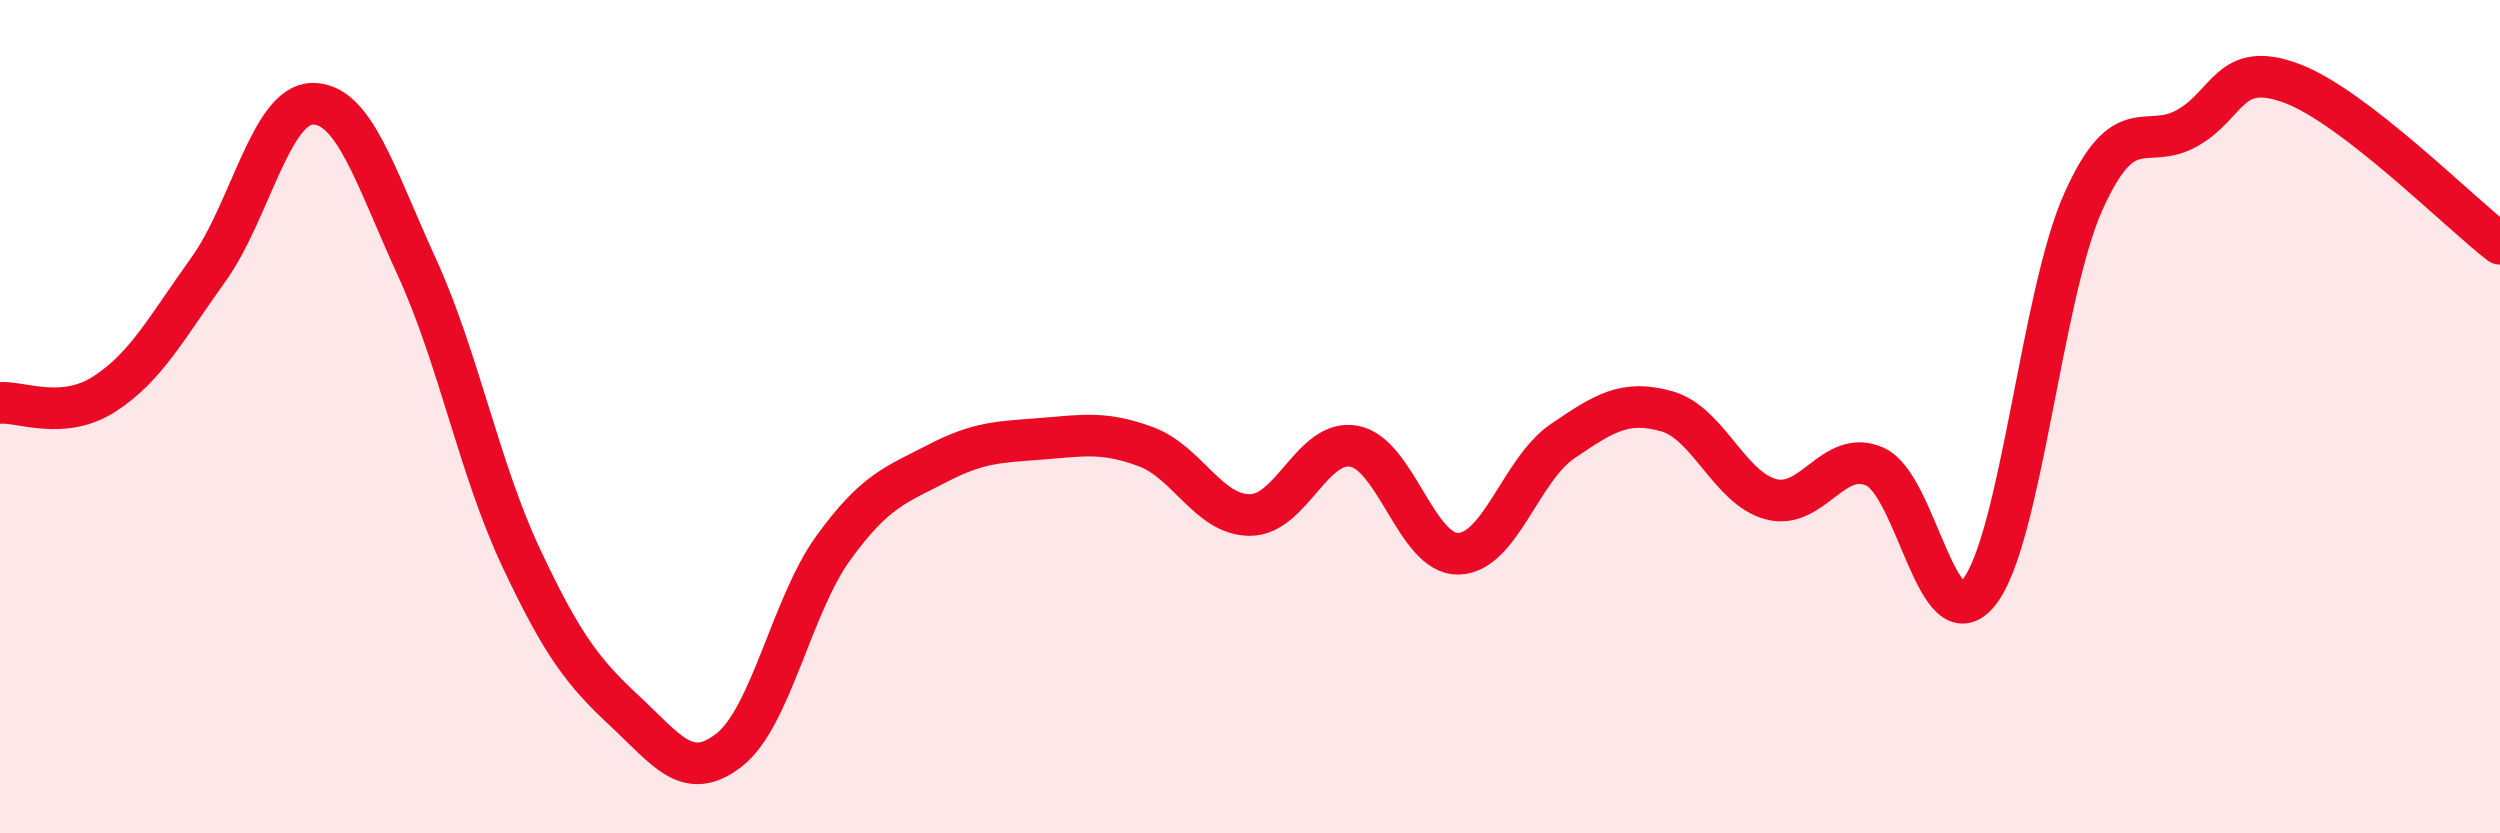 
    <svg width="60" height="20" viewBox="0 0 60 20" xmlns="http://www.w3.org/2000/svg">
      <path
        d="M 0,9.67 C 0.5,9.63 1.5,10.1 2.5,9.46 C 3.5,8.82 4,7.86 5,6.47 C 6,5.08 6.5,2.5 7.5,2.49 C 8.5,2.48 9,4.22 10,6.4 C 11,8.58 11.5,11.24 12.5,13.37 C 13.5,15.5 14,16.14 15,17.07 C 16,18 16.5,18.78 17.5,18 C 18.5,17.22 19,14.53 20,13.15 C 21,11.77 21.5,11.64 22.5,11.12 C 23.5,10.6 24,10.61 25,10.53 C 26,10.45 26.5,10.35 27.5,10.72 C 28.5,11.09 29,12.36 30,12.36 C 31,12.36 31.5,10.52 32.5,10.71 C 33.5,10.9 34,13.31 35,13.29 C 36,13.27 36.5,11.27 37.5,10.59 C 38.5,9.91 39,9.59 40,9.87 C 41,10.15 41.5,11.71 42.5,11.98 C 43.5,12.25 44,10.75 45,11.2 C 46,11.65 46.5,15.48 47.5,14.21 C 48.5,12.94 49,7.07 50,4.84 C 51,2.61 51.5,3.64 52.5,3.07 C 53.5,2.5 53.5,1.44 55,2 C 56.5,2.56 59,5.08 60,5.85L60 20L0 20Z"
        fill="#EB0A25"
        opacity="0.1"
        stroke-linecap="round"
        stroke-linejoin="round"
      />
      <path
        d="M 0,9.67 C 0.5,9.63 1.5,10.1 2.5,9.46 C 3.5,8.82 4,7.86 5,6.47 C 6,5.08 6.5,2.5 7.5,2.49 C 8.5,2.48 9,4.22 10,6.4 C 11,8.58 11.5,11.24 12.5,13.37 C 13.5,15.5 14,16.14 15,17.07 C 16,18 16.5,18.78 17.5,18 C 18.5,17.22 19,14.53 20,13.15 C 21,11.77 21.5,11.64 22.5,11.12 C 23.5,10.6 24,10.61 25,10.53 C 26,10.45 26.5,10.35 27.5,10.72 C 28.5,11.09 29,12.36 30,12.36 C 31,12.36 31.5,10.52 32.5,10.71 C 33.5,10.9 34,13.31 35,13.29 C 36,13.27 36.5,11.27 37.5,10.59 C 38.5,9.91 39,9.59 40,9.87 C 41,10.15 41.5,11.71 42.5,11.98 C 43.5,12.25 44,10.75 45,11.2 C 46,11.65 46.5,15.48 47.5,14.21 C 48.5,12.94 49,7.07 50,4.84 C 51,2.61 51.5,3.64 52.5,3.07 C 53.5,2.5 53.5,1.44 55,2 C 56.5,2.56 59,5.08 60,5.85"
        stroke="#EB0A25"
        stroke-width="1"
        fill="none"
        stroke-linecap="round"
        stroke-linejoin="round"
      />
    </svg>
  